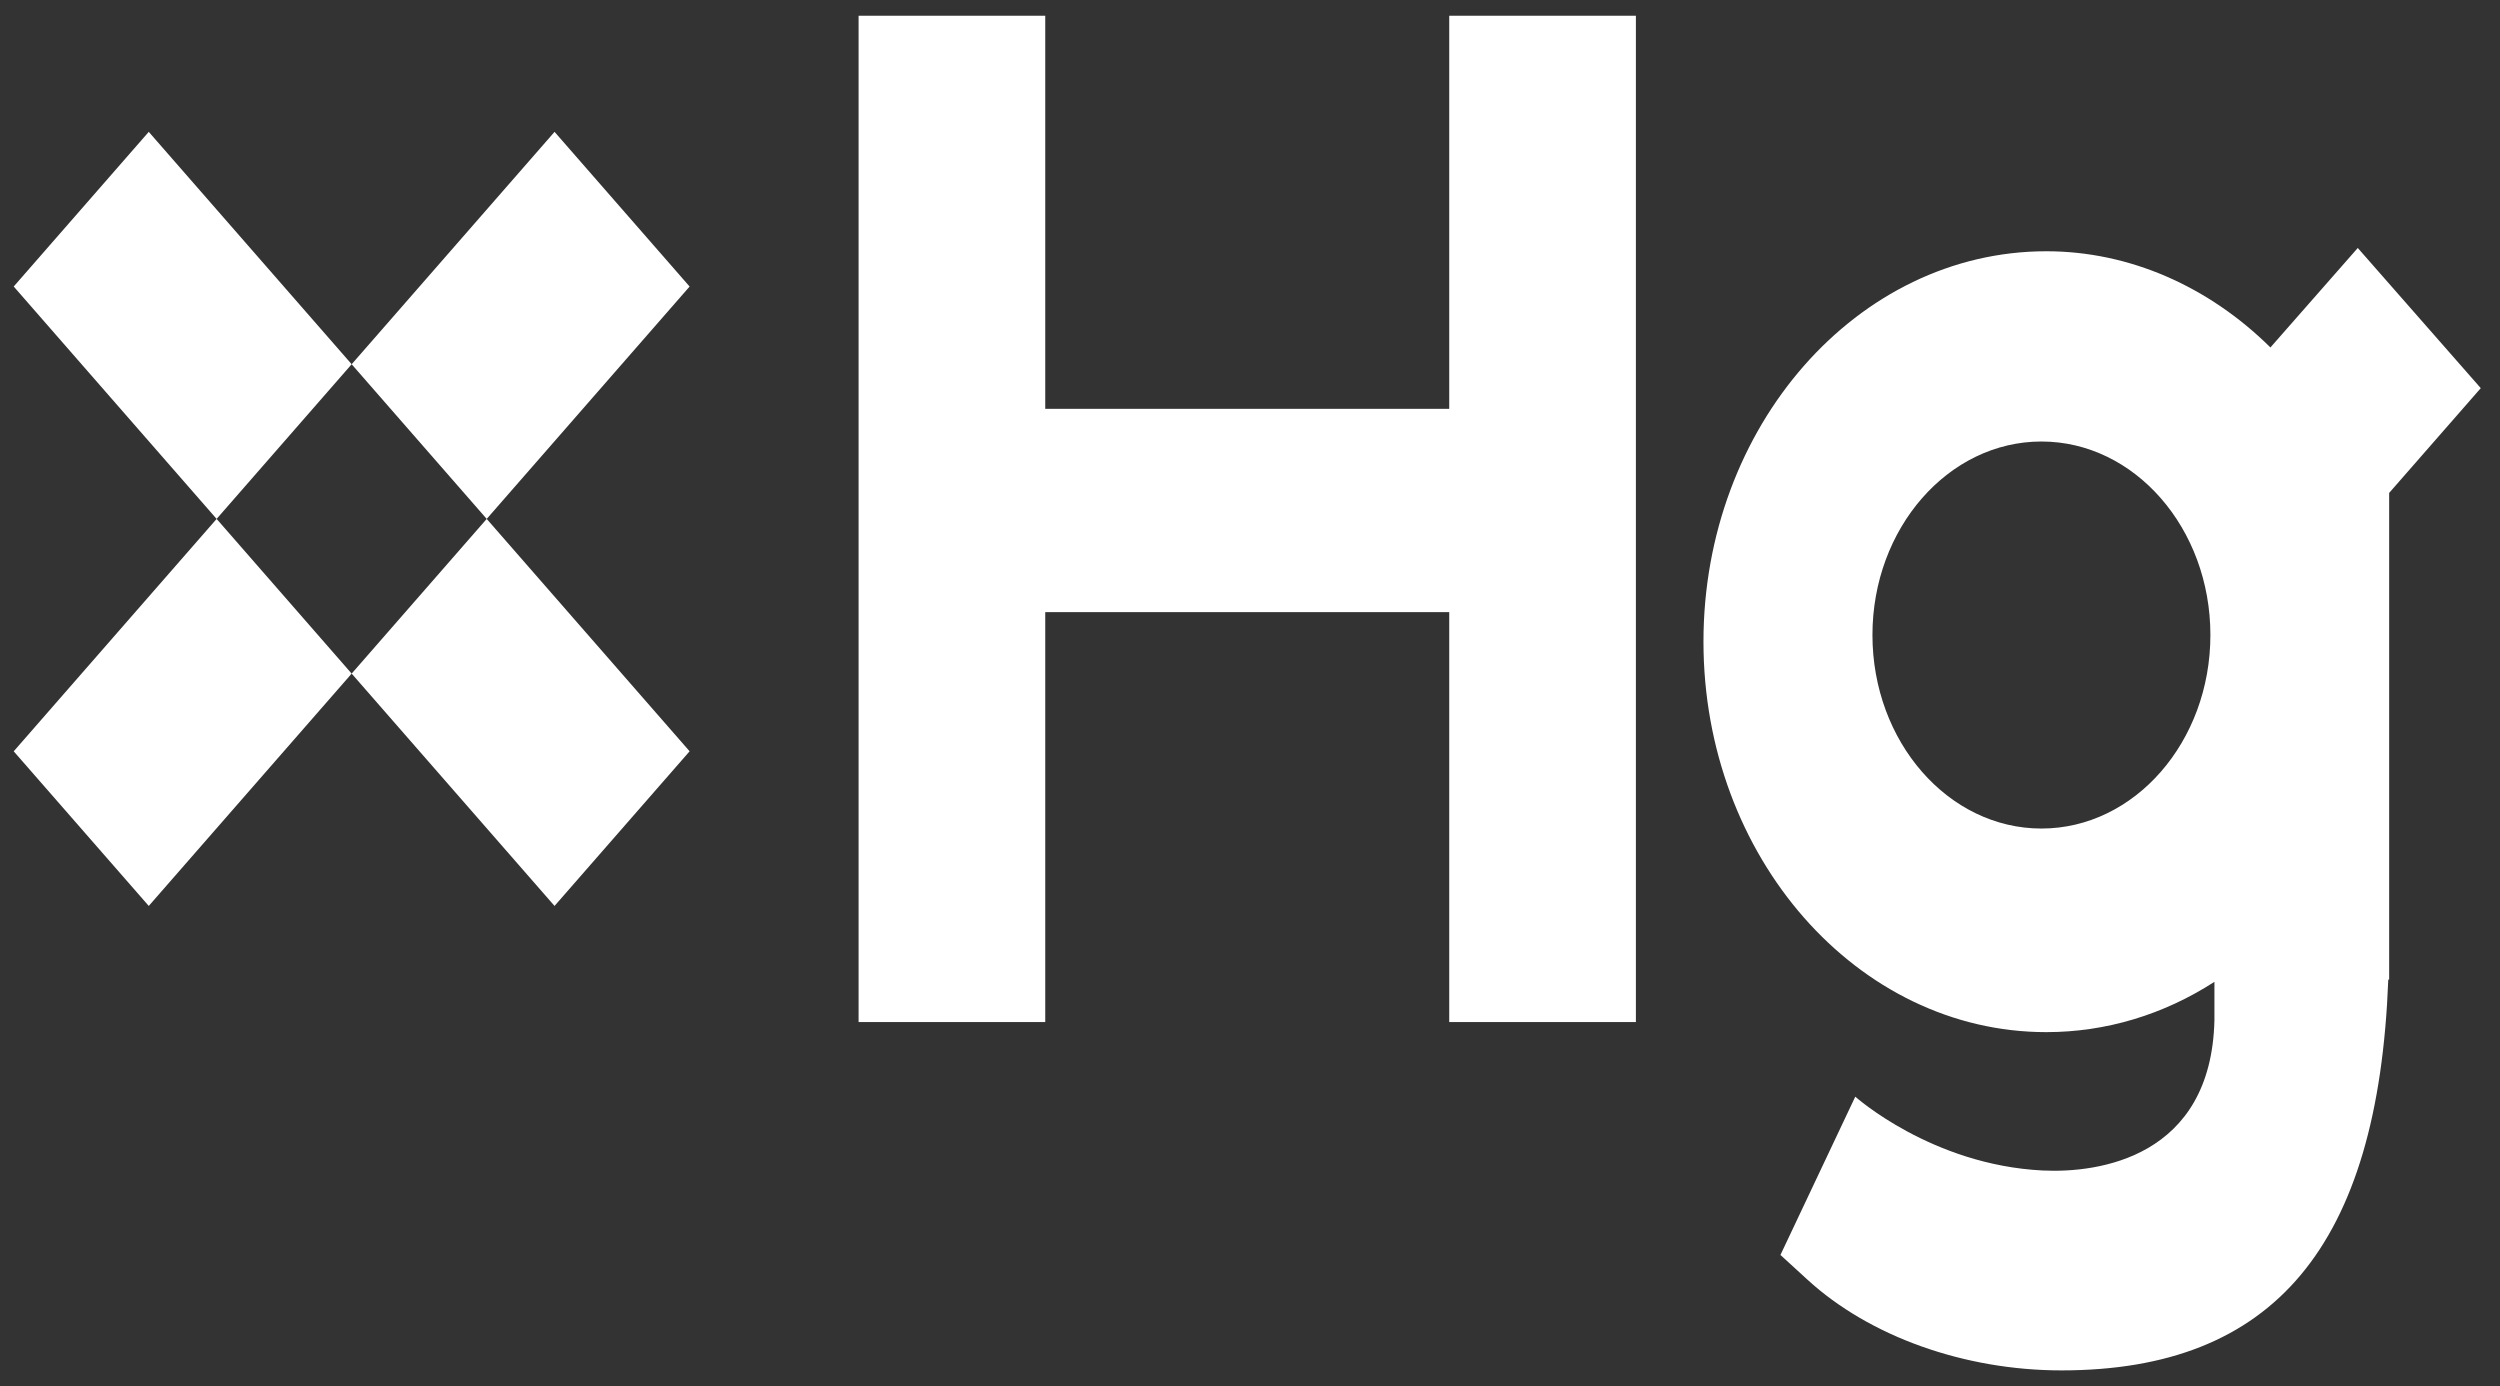 <svg width="101" height="56" viewBox="0 0 101 56" fill="none" xmlns="http://www.w3.org/2000/svg">
<rect x="0" y="0" width="101" height="56" fill="#333333" stroke="none"/>
<g clip-path="url(#clip0_185_2193)">
<path fill-rule="evenodd" clip-rule="evenodd" d="M42.228 24.73H58.549V41.291H66.09V0.636H58.549V16.517H42.228V0.636H34.687V41.291H42.228V24.73Z" fill="white"/>
<path fill-rule="evenodd" clip-rule="evenodd" d="M89.3 25.654C89.3 29.965 86.238 33.473 82.474 33.473C78.71 33.473 75.647 29.965 75.647 25.654C75.647 21.344 78.71 17.837 82.474 17.837C86.238 17.837 89.3 21.344 89.3 25.654ZM71.93 50.7L73.025 51.702C75.529 53.995 79.363 55.364 83.282 55.364C91.865 55.364 96.08 50.34 96.486 39.577H96.522V19.914L100.223 15.681L95.254 10.018L91.725 14.037C89.231 11.571 86.031 10.151 82.671 10.151C75.033 10.151 68.82 17.227 68.82 25.924C68.82 34.622 75.033 41.698 82.671 41.698C85.083 41.698 87.409 40.992 89.463 39.666V41.22C89.332 46.767 84.777 47.399 82.526 47.288C78.037 47.067 74.953 44.305 74.953 44.305L71.93 50.7Z" fill="white"/>
<path fill-rule="evenodd" clip-rule="evenodd" d="M14.207 14.715L22.404 5.327L27.86 11.576L19.663 20.964L14.207 14.715Z" fill="white"/>
<path fill-rule="evenodd" clip-rule="evenodd" d="M0.554 30.353L8.752 20.964L14.207 27.214L6.01 36.6L0.554 30.353Z" fill="white"/>
<path fill-rule="evenodd" clip-rule="evenodd" d="M19.663 20.964L27.86 30.352L22.403 36.6L14.207 27.213L19.663 20.964Z" fill="white"/>
<path fill-rule="evenodd" clip-rule="evenodd" d="M6.01 5.327L14.207 14.715L8.751 20.964L0.554 11.575L6.01 5.327Z" fill="white"/>
</g>
<defs>
<clipPath id="clip0_185_2193">
<rect width="100.5" height="56" fill="white"/>
</clipPath>
</defs>
</svg>
